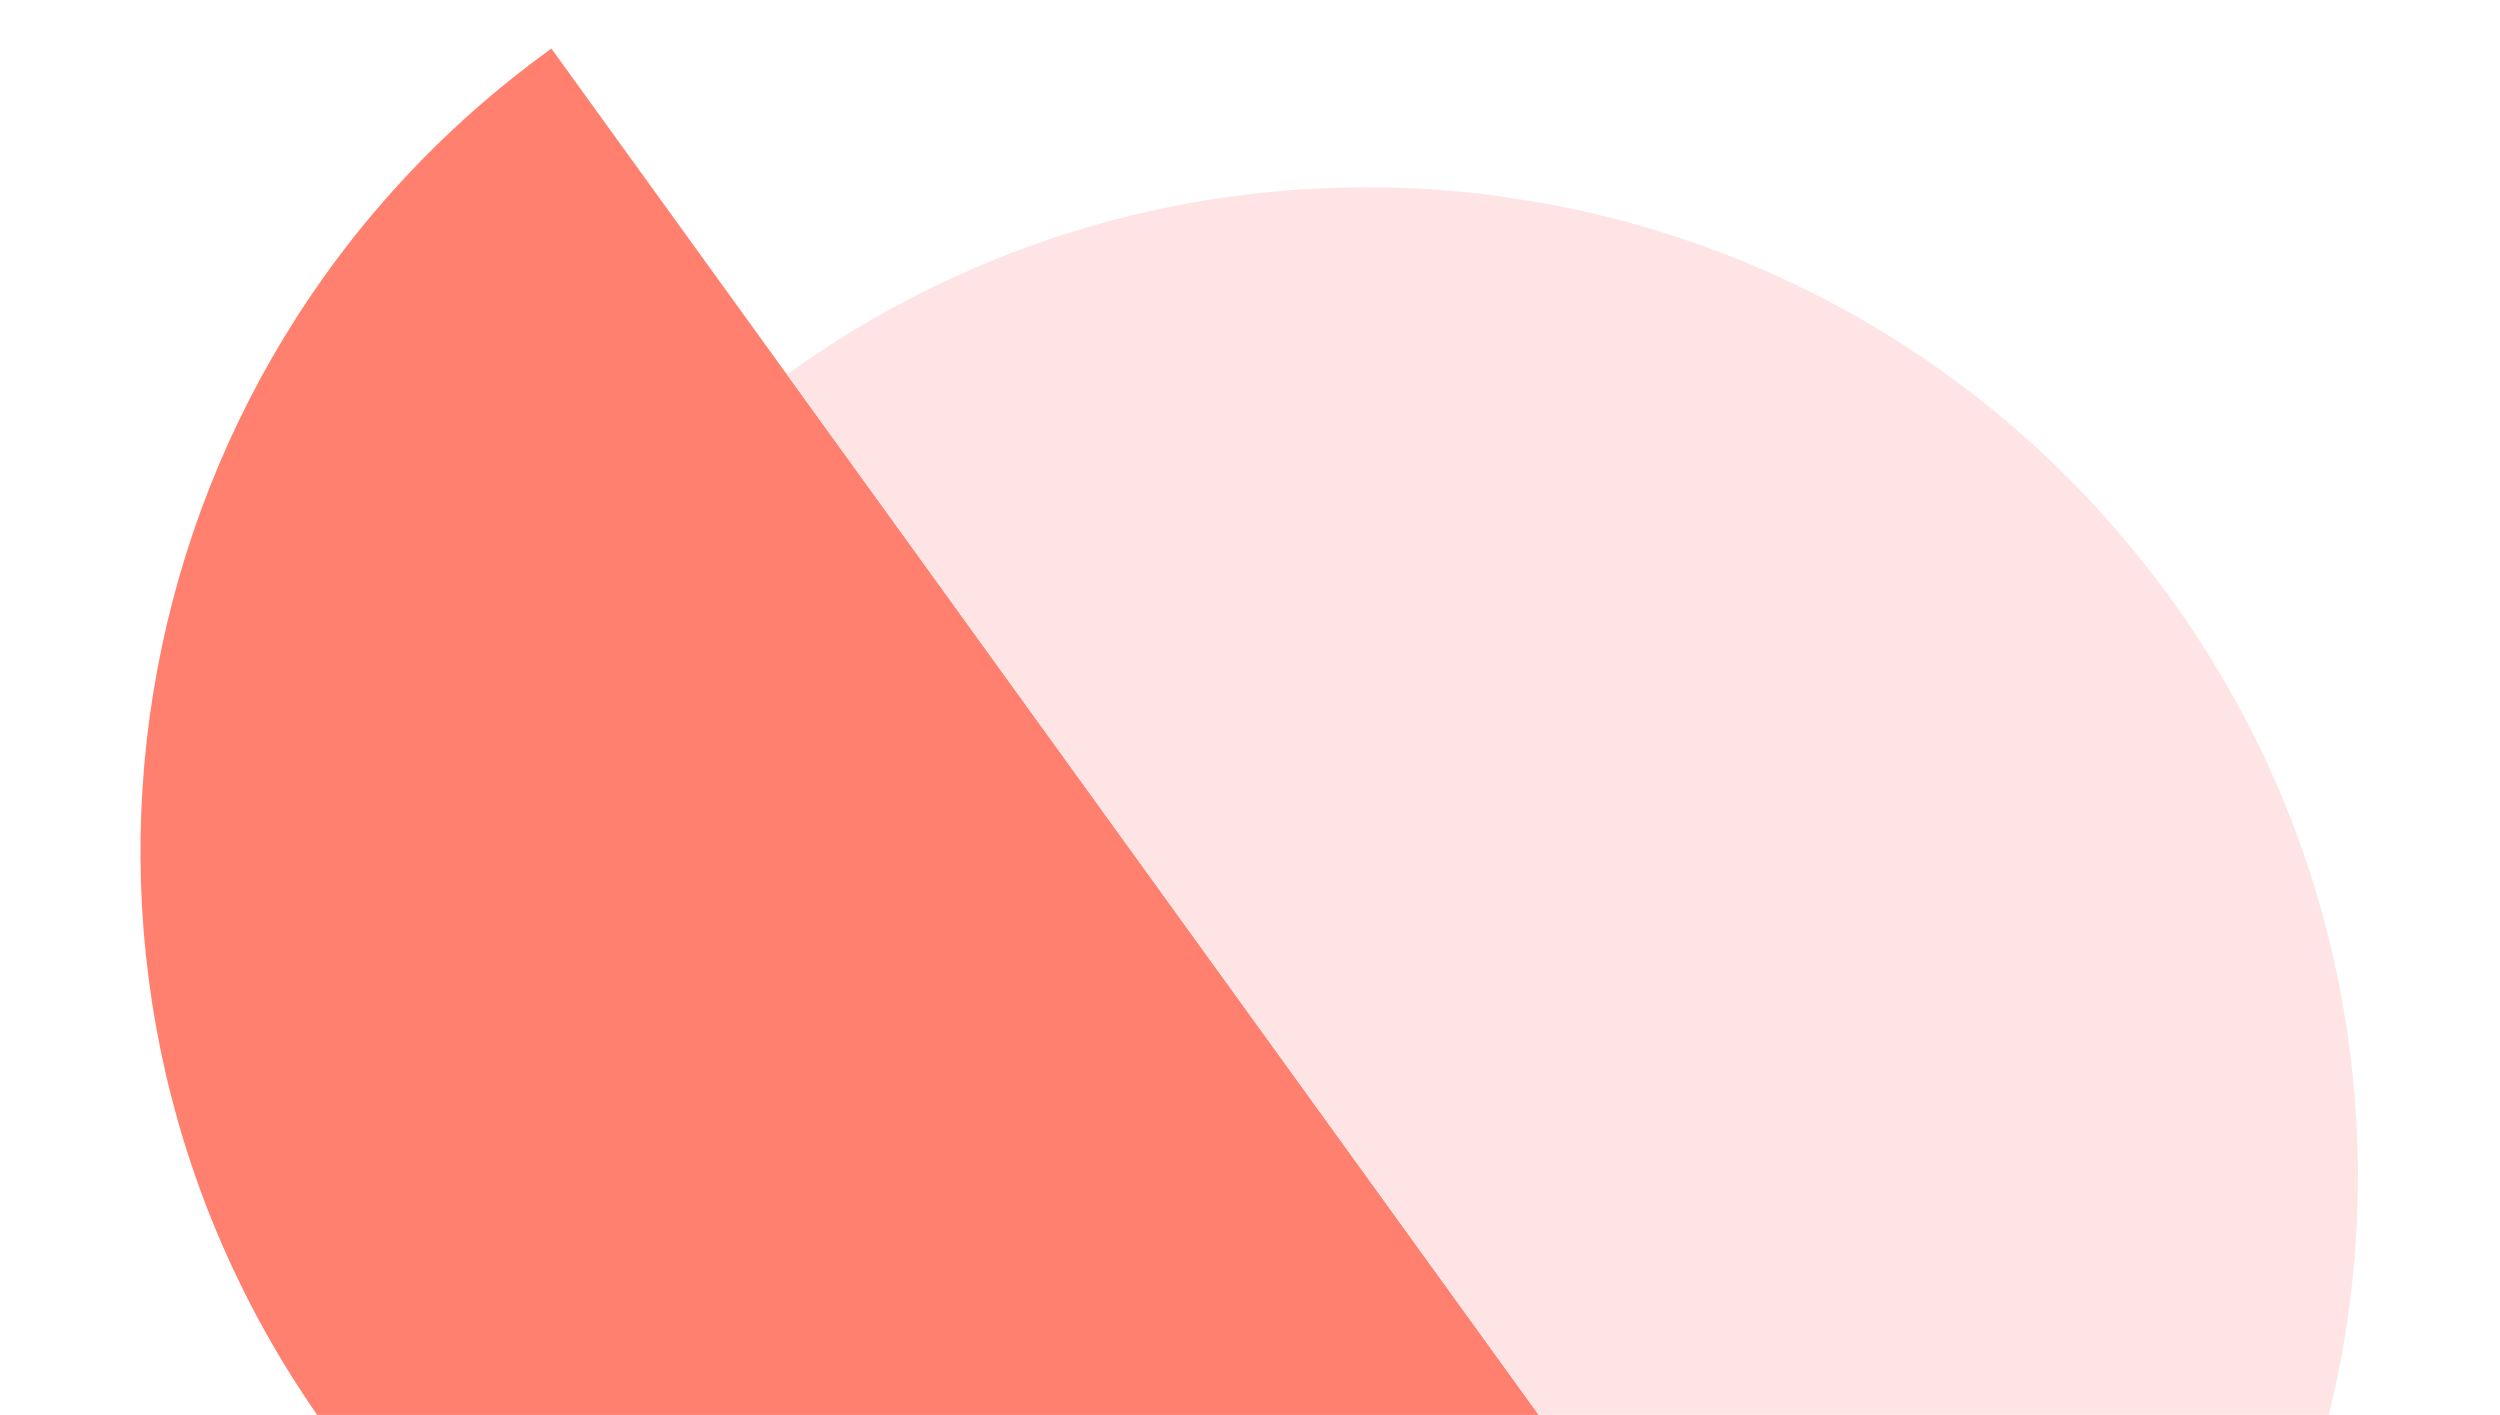 <svg width="682" height="386" viewBox="0 0 682 386" fill="none" xmlns="http://www.w3.org/2000/svg">
<g clip-path="url(#clip0_374_154813)">
<g style="mix-blend-mode:multiply">
<path d="M399.513 486.486C422.952 478.123 445.642 466.442 466.838 451.163L150.42 13.251C29.389 100.478 2.113 269.232 89.483 390.159C114.019 424.117 144.984 450.673 179.516 469.414C246.432 505.708 326.707 512.469 399.529 486.489L399.513 486.486Z" fill="#FF806F"/>
</g>
<path d="M577.364 144.607C525.496 84.51 451.73 52.205 376.604 51.104L376.599 51.136C320.509 50.31 263.688 66.833 214.72 102.144L531.141 540.04C652.172 452.812 679.448 284.059 592.078 163.132C587.414 156.677 582.469 150.556 577.375 144.641L577.38 144.609L577.364 144.607Z" fill="#FFE4E5"/>
</g>
<defs>
<clipPath id="clip0_374_154813">
<rect width="461.979" height="618.002" fill="white" transform="translate(681.75 96.029) rotate(98.855)"/>
</clipPath>
</defs>
</svg>
